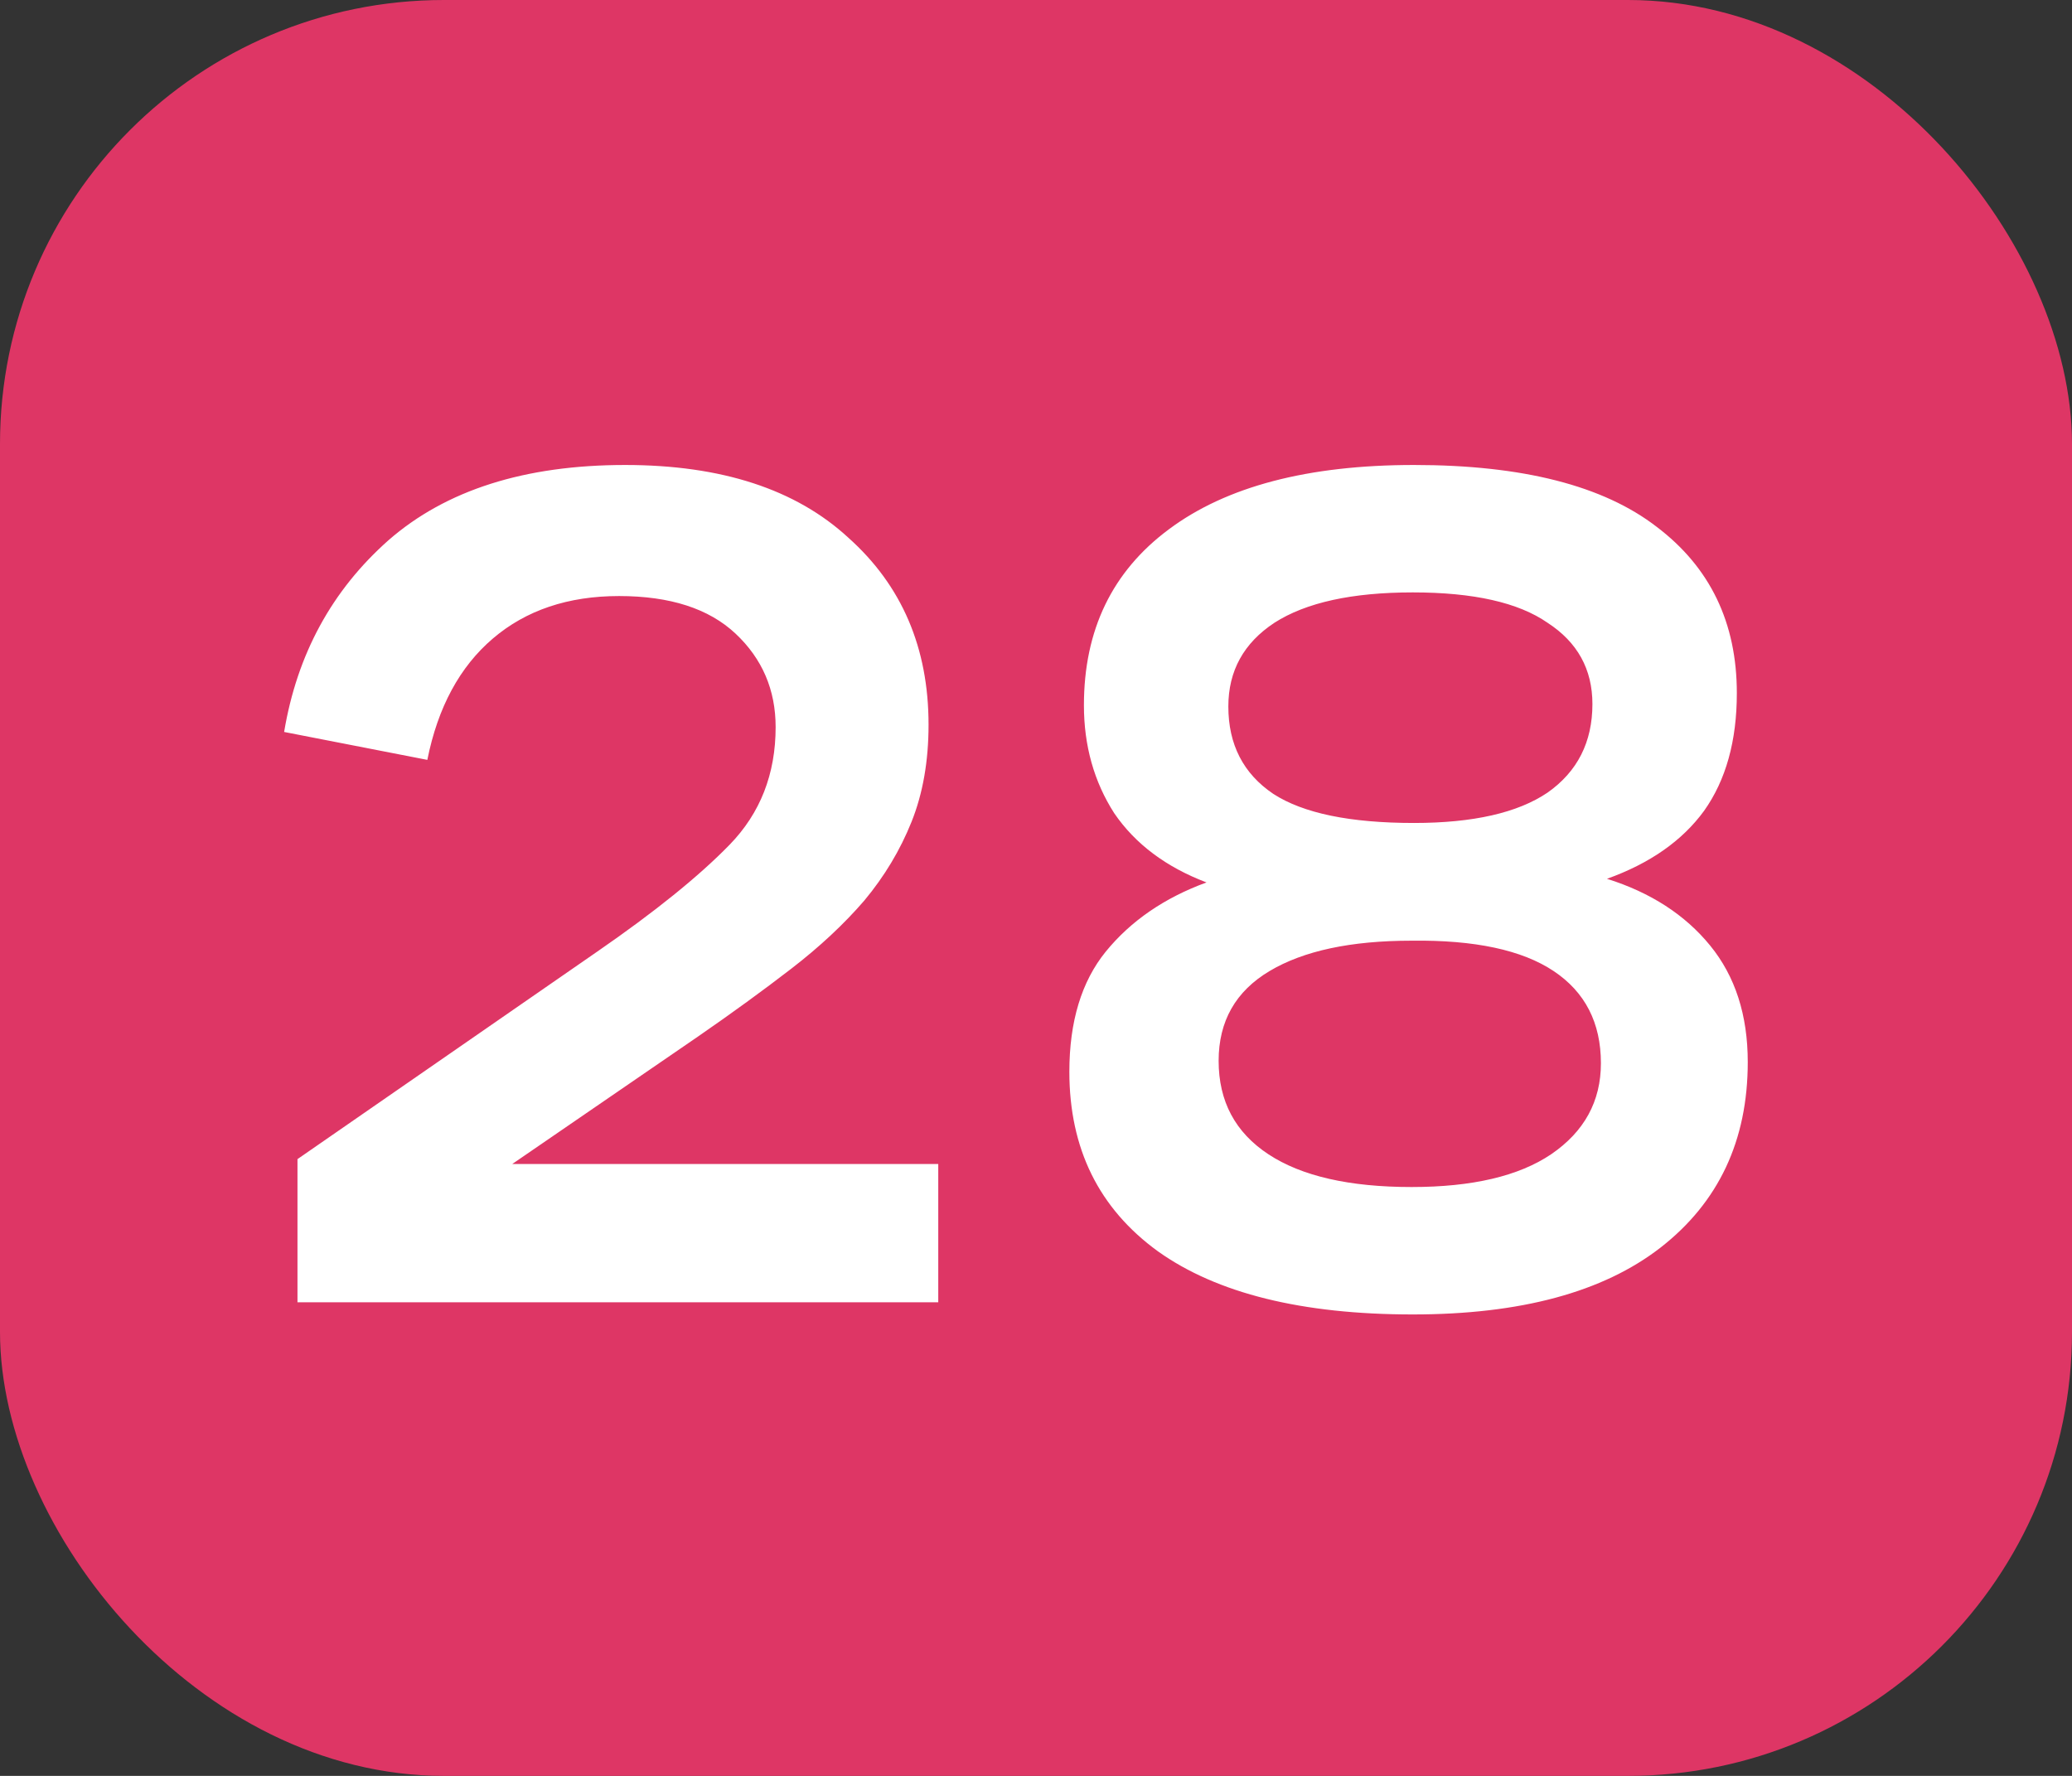 <?xml version="1.0" encoding="UTF-8"?> <svg xmlns="http://www.w3.org/2000/svg" width="140" height="120" viewBox="0 0 140 120" fill="none"><rect x="0" y="0" width="140" height="120" fill="#333333" stroke="none"/><rect width="140" height="120" rx="30" fill="#DE3665"></rect><path d="M52.408 49.132C52.408 46.617 51.506 44.513 49.702 42.818C47.898 41.123 45.274 40.276 41.83 40.276C38.386 40.276 35.543 41.233 33.302 43.146C31.061 45.059 29.585 47.793 28.874 51.346L19.198 49.46C20.073 44.212 22.423 39.893 26.25 36.504C30.131 33.115 35.461 31.42 42.24 31.42C48.745 31.42 53.775 33.06 57.328 36.34C60.936 39.565 62.74 43.775 62.74 48.968C62.74 51.428 62.357 53.615 61.592 55.528C60.827 57.441 59.761 59.218 58.394 60.858C57.027 62.443 55.387 63.974 53.474 65.45C51.561 66.926 49.456 68.457 47.16 70.042L34.614 78.652H63.396V88H20.1V78.324L40.354 64.302C44.235 61.623 47.215 59.218 49.292 57.086C51.369 54.954 52.408 52.303 52.408 49.132ZM118.092 71.764C118.092 77.067 116.124 81.249 112.188 84.31C108.307 87.317 102.731 88.82 95.46 88.82C87.971 88.82 82.231 87.399 78.24 84.556C74.249 81.659 72.254 77.613 72.254 72.42C72.254 69.031 73.074 66.325 74.714 64.302C76.409 62.225 78.677 60.667 81.52 59.628C78.787 58.589 76.709 57.031 75.288 54.954C73.921 52.822 73.238 50.389 73.238 47.656C73.238 42.572 75.151 38.609 78.978 35.766C82.859 32.869 88.381 31.42 95.542 31.42C102.867 31.42 108.334 32.814 111.942 35.602C115.55 38.335 117.354 42.08 117.354 46.836C117.354 50.061 116.616 52.713 115.14 54.79C113.664 56.813 111.477 58.343 108.58 59.382C111.532 60.311 113.855 61.815 115.55 63.892C117.245 65.969 118.092 68.593 118.092 71.764ZM95.542 55.61C99.533 55.61 102.539 54.927 104.562 53.56C106.585 52.139 107.596 50.143 107.596 47.574C107.596 45.223 106.585 43.392 104.562 42.08C102.594 40.713 99.56 40.03 95.46 40.03C91.36 40.03 88.244 40.713 86.112 42.08C84.035 43.447 82.996 45.333 82.996 47.738C82.996 50.307 84.007 52.275 86.03 53.642C88.053 54.954 91.223 55.61 95.542 55.61ZM95.378 63.564C91.278 63.564 88.08 64.247 85.784 65.614C83.488 66.981 82.34 69.003 82.34 71.682C82.34 74.415 83.461 76.52 85.702 77.996C87.943 79.472 91.169 80.21 95.378 80.21C99.478 80.21 102.621 79.472 104.808 77.996C107.049 76.465 108.17 74.415 108.17 71.846C108.17 69.113 107.104 67.035 104.972 65.614C102.84 64.193 99.642 63.509 95.378 63.564Z" fill="white"></path></svg> 